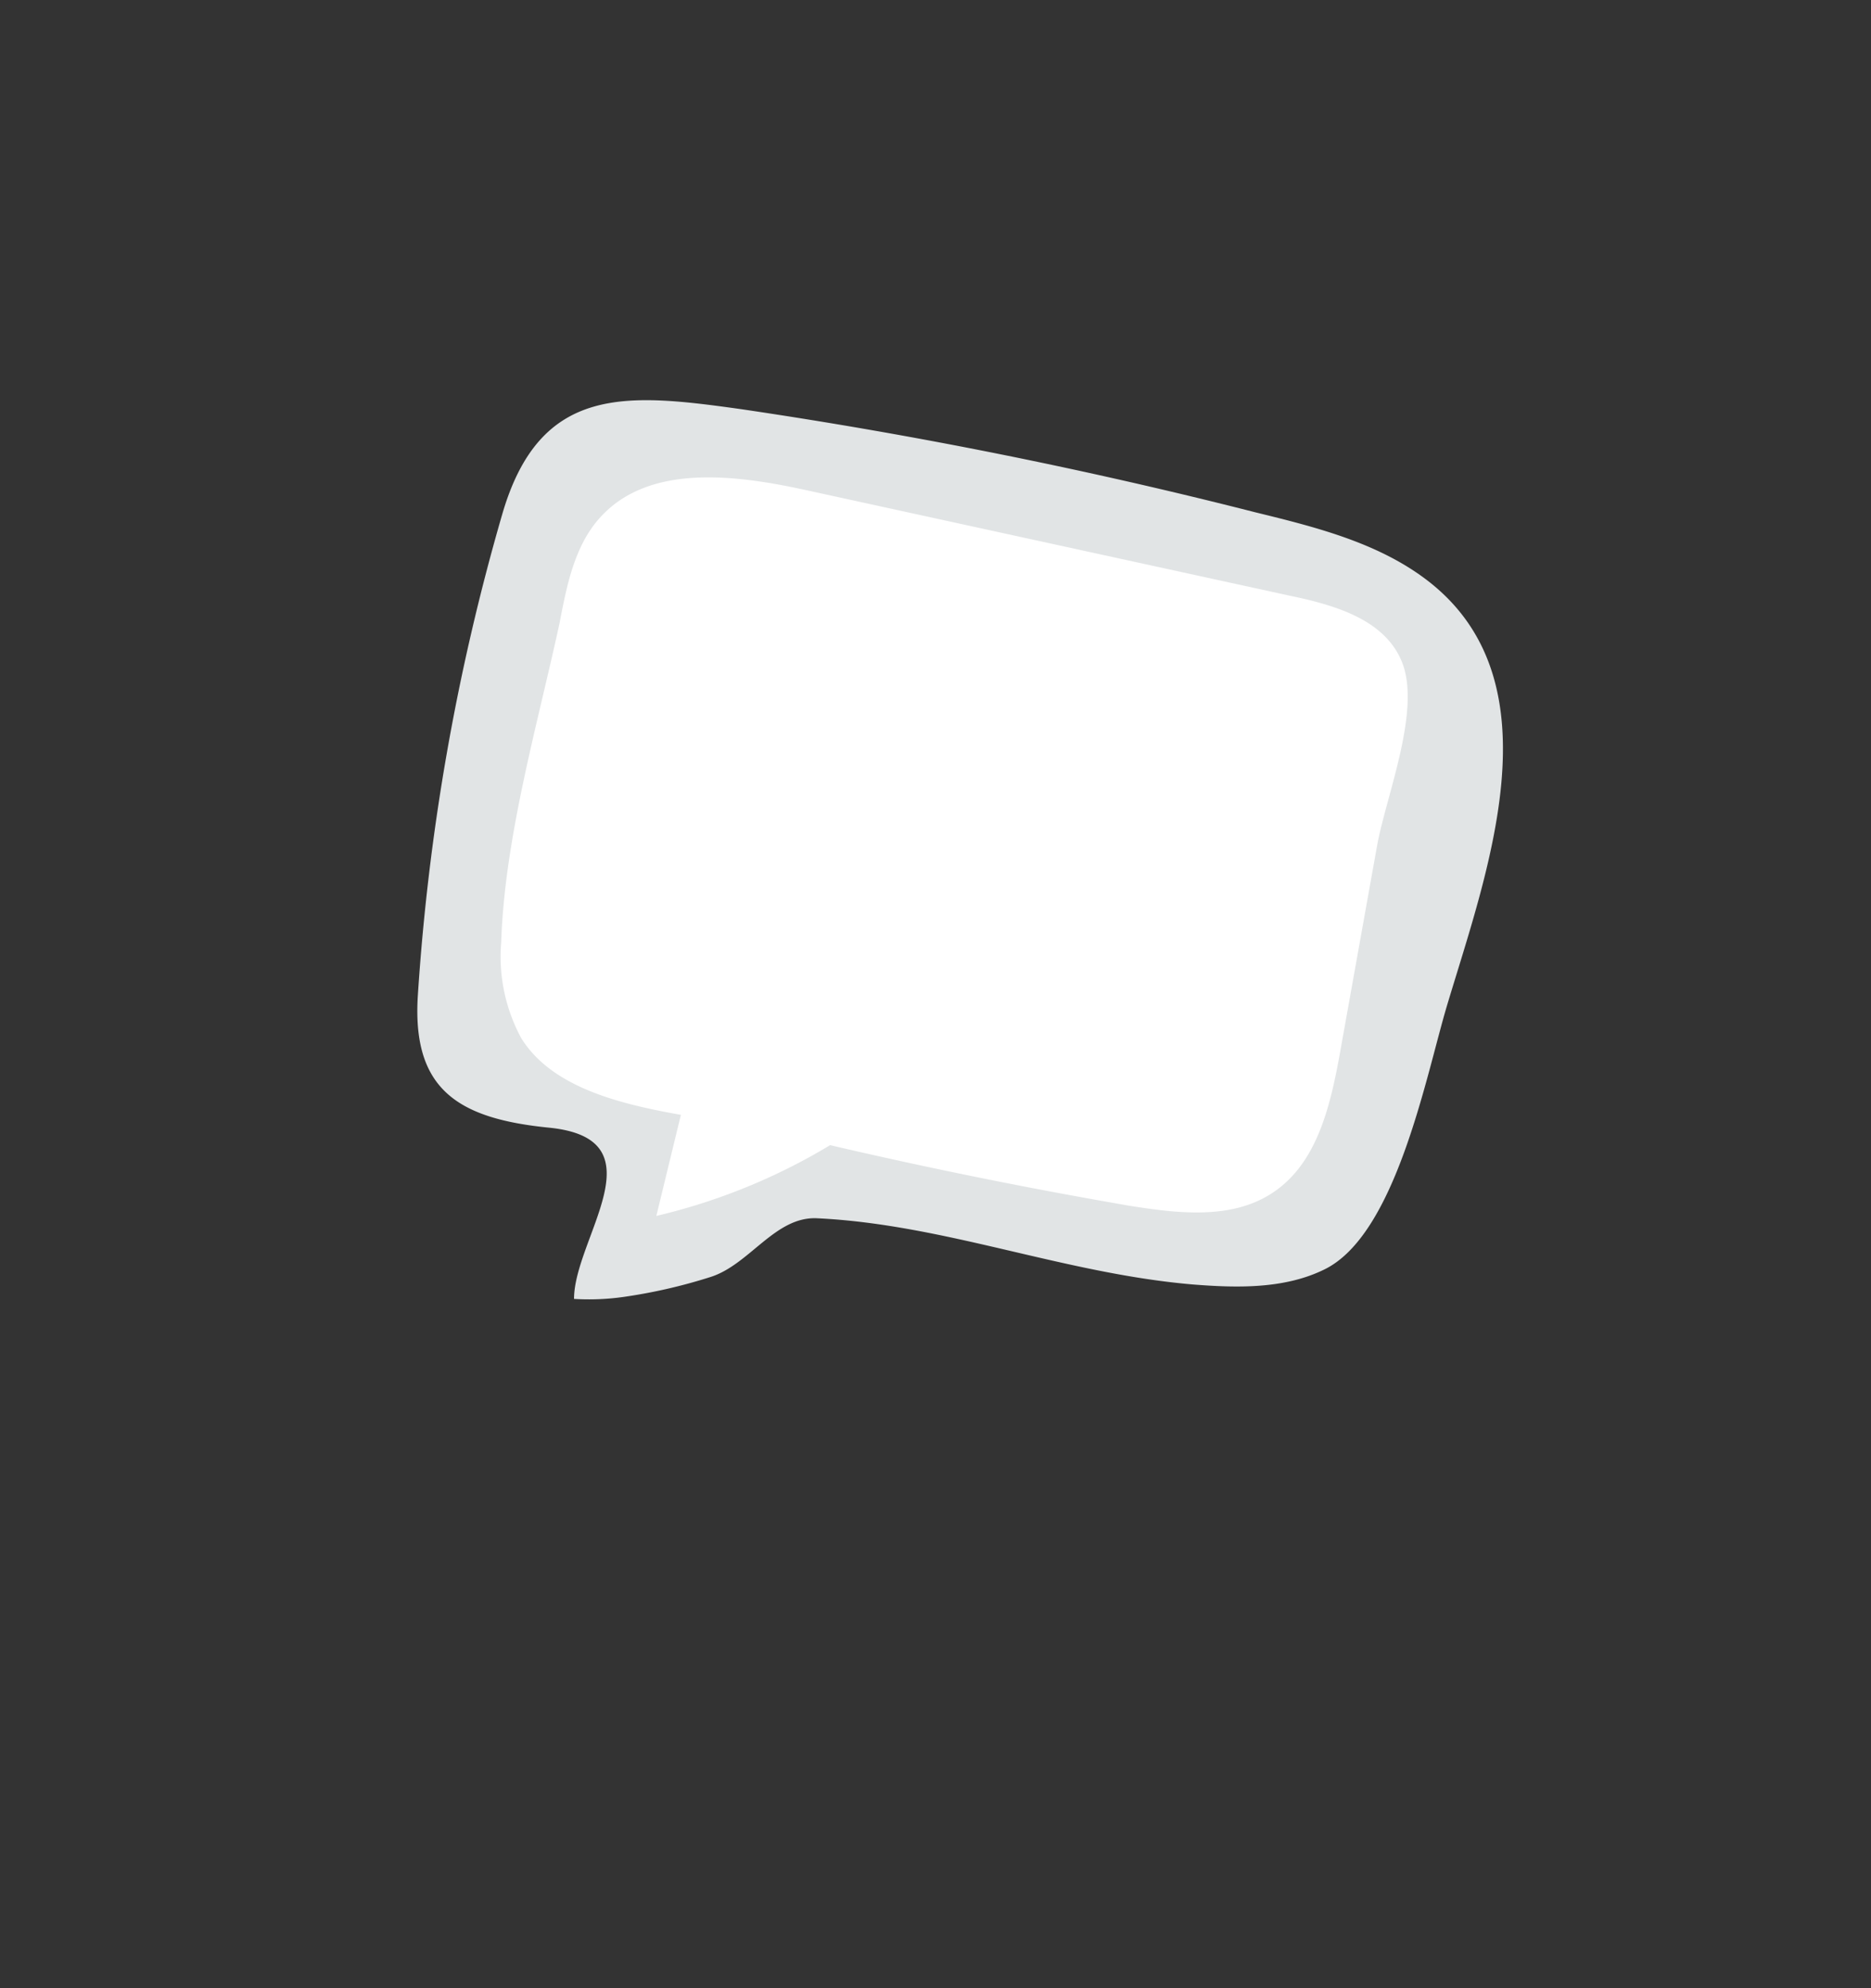 <?xml version="1.0" encoding="UTF-8"?> <svg xmlns="http://www.w3.org/2000/svg" id="ARTBOARD_2" data-name="ARTBOARD 2" viewBox="0 0 167.99 178.49"><rect x="0" y="0" width="167.99" height="178.49" fill="#333333" stroke="none"/> <defs> <style>.cls-1{fill:#e1e4e5;}.cls-2{fill:#fff;}</style> </defs> <title>_ (1)</title> <path id="_Path_34" data-name=" Path 34" class="cls-1" d="M56,116.43a22.15,22.15,0,0,1-4.46.18c0-5.45,7.89-14.34-2.21-15.37-8.17-.81-12.37-3.4-11.81-11.92a201.81,201.81,0,0,1,7.57-43.14c3.4-11.73,11.22-10.88,21.5-9.44A456.17,456.17,0,0,1,112.74,46c5.53,1.35,11.25,2.79,15.7,6.33,11.47,9.17,5,26.15,1.44,38.08-1.89,6.4-4.58,20.48-11,23.57-3.58,1.75-7.82,1.65-11.82,1.33-11.61-1-22.22-5.39-33.69-5.94-3.78-.19-6.07,4.18-9.6,5.28A48.09,48.09,0,0,1,56,116.43Z"></path> <path id="_Path_35" data-name=" Path 35" class="cls-2" d="M100,108l1.24.22c4.44.71,9.37,1.34,13.1-1.19,4-2.69,5.15-7.94,6-12.67l3.3-18.42c.8-4.49,4.09-12.41,2.15-16.71-1.6-3.65-6-4.92-9.94-5.74L72.37,44C66,42.61,58.26,41.61,53.88,46.46c-2.31,2.55-3,6.14-3.65,9.53-2,9.2-4.92,19.22-5.23,28.61a15.38,15.38,0,0,0,1.8,8.6c4.16,6.69,15.88,6.69,22.72,8.41Q84.69,105.32,100,108Z"></path> <path id="_Path_36" data-name=" Path 36" class="cls-2" d="M74.18,100.31a41.72,41.72,0,0,0-12.84-1.07l-2.41,9.92a54.3,54.3,0,0,0,15.68-6.4c.51-.31,1.08-.77,1-1.37S74.81,100.46,74.18,100.31Z"></path> </svg> 